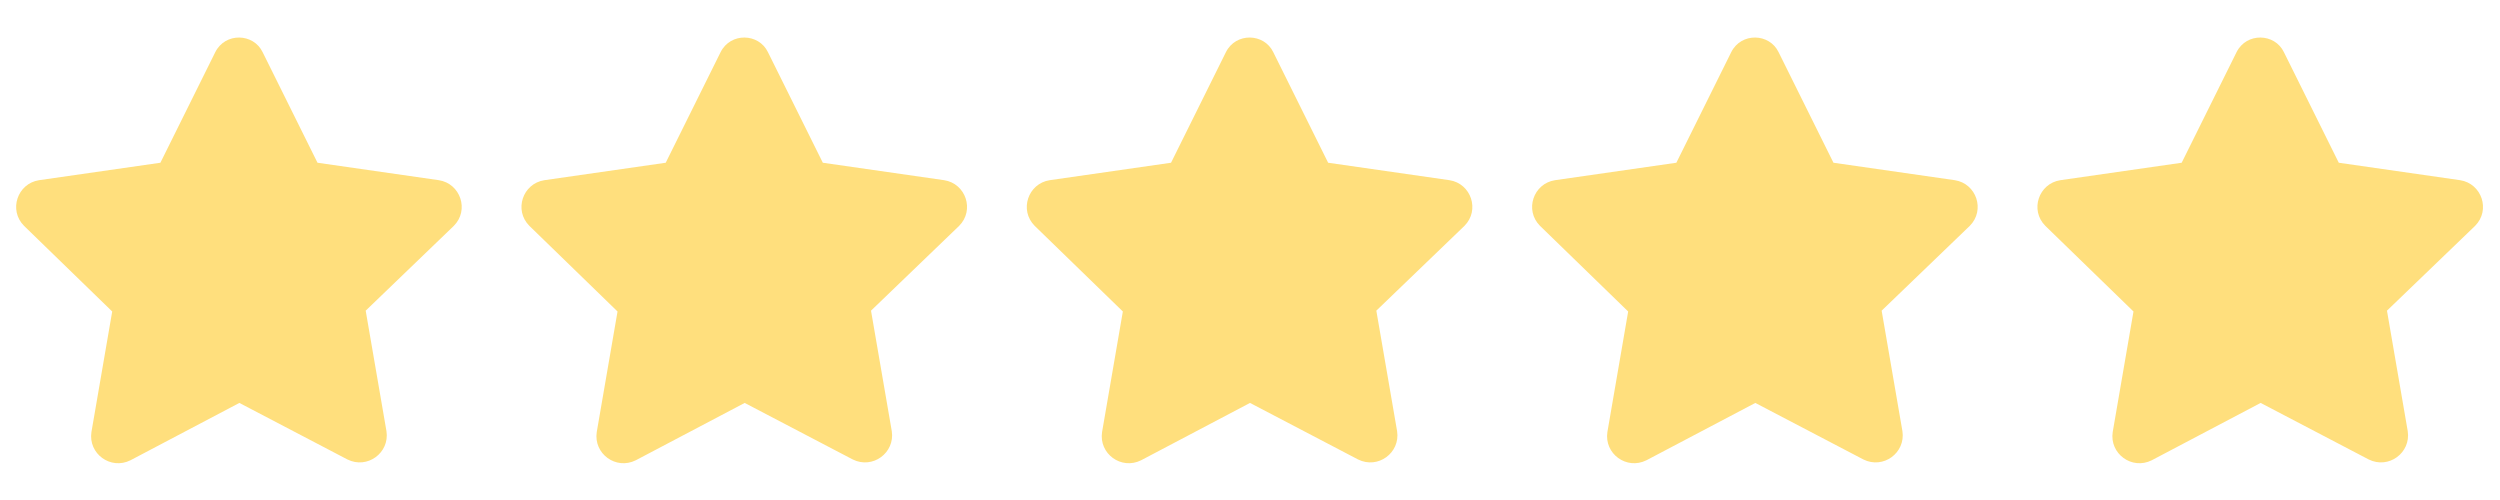 <svg width="125" height="25" viewBox="0 0 94 18" fill="none" xmlns="http://www.w3.org/2000/svg">
<path d="M9.875 1.562L11.938 5.719L16.5 6.375C17.312 6.5 17.656 7.5 17.062 8.094L13.75 11.281L14.531 15.812C14.656 16.625 13.812 17.25 13.062 16.875L9 14.75L4.906 16.906C4.156 17.281 3.312 16.656 3.438 15.844L4.219 11.312L0.906 8.094C0.312 7.5 0.656 6.5 1.469 6.375L6.031 5.719L8.094 1.562C8.469 0.812 9.531 0.844 9.875 1.562Z" fill="#FFDF7D"/>
<path d="M28.875 1.562L30.938 5.719L35.5 6.375C36.312 6.5 36.656 7.5 36.062 8.094L32.75 11.281L33.531 15.812C33.656 16.625 32.812 17.25 32.062 16.875L28 14.75L23.906 16.906C23.156 17.281 22.312 16.656 22.438 15.844L23.219 11.312L19.906 8.094C19.312 7.5 19.656 6.5 20.469 6.375L25.031 5.719L27.094 1.562C27.469 0.812 28.531 0.844 28.875 1.562Z" fill="#FFDF7D"/>
<path d="M47.875 1.562L49.938 5.719L54.5 6.375C55.312 6.5 55.656 7.5 55.062 8.094L51.75 11.281L52.531 15.812C52.656 16.625 51.812 17.25 51.062 16.875L47 14.75L42.906 16.906C42.156 17.281 41.312 16.656 41.438 15.844L42.219 11.312L38.906 8.094C38.312 7.5 38.656 6.5 39.469 6.375L44.031 5.719L46.094 1.562C46.469 0.812 47.531 0.844 47.875 1.562Z" fill="#FFDF7D"/>
<path d="M66.875 1.562L68.938 5.719L73.5 6.375C74.312 6.5 74.656 7.5 74.062 8.094L70.75 11.281L71.531 15.812C71.656 16.625 70.812 17.25 70.062 16.875L66 14.75L61.906 16.906C61.156 17.281 60.312 16.656 60.438 15.844L61.219 11.312L57.906 8.094C57.312 7.5 57.656 6.5 58.469 6.375L63.031 5.719L65.094 1.562C65.469 0.812 66.531 0.844 66.875 1.562Z" fill="#FFDF7D"/>
<path d="M85.875 1.562L87.938 5.719L92.5 6.375C93.312 6.5 93.656 7.5 93.062 8.094L89.75 11.281L90.531 15.812C90.656 16.625 89.812 17.25 89.062 16.875L85 14.75L80.906 16.906C80.156 17.281 79.312 16.656 79.438 15.844L80.219 11.312L76.906 8.094C76.312 7.5 76.656 6.5 77.469 6.375L82.031 5.719L84.094 1.562C84.469 0.812 85.531 0.844 85.875 1.562Z" fill="#FFDF7D"/>
</svg>

